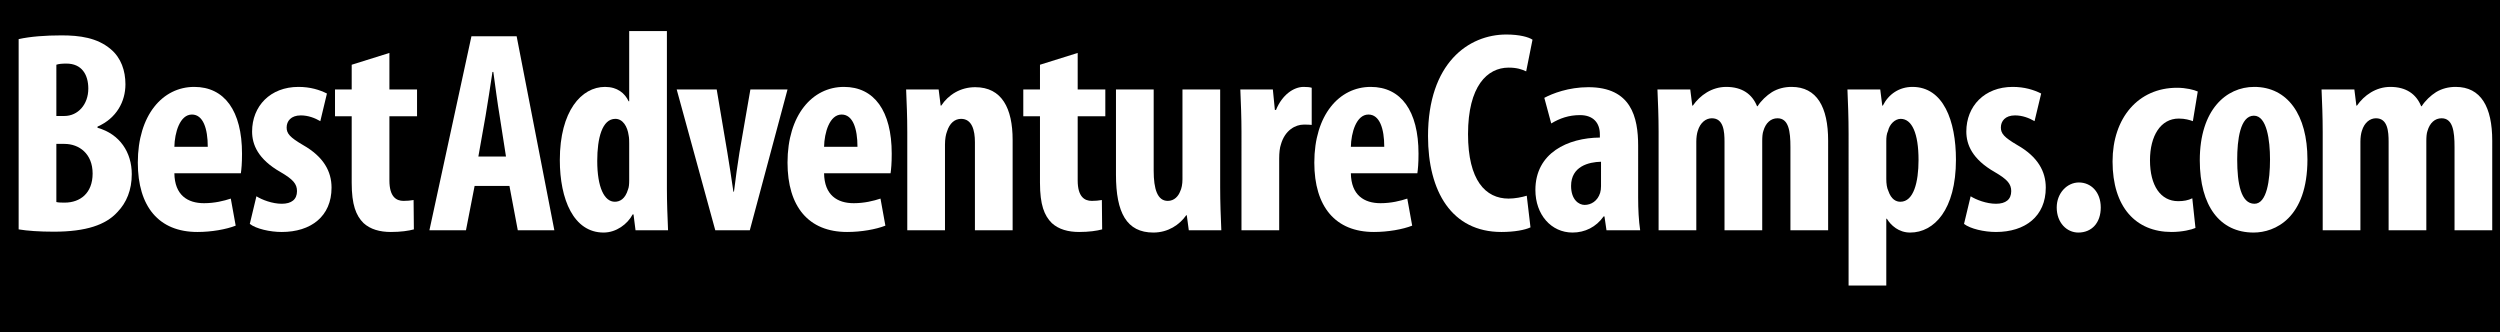 <?xml version="1.0" encoding="utf-8"?>
<!-- Generator: Adobe Illustrator 15.0.2, SVG Export Plug-In . SVG Version: 6.00 Build 0)  -->
<!DOCTYPE svg PUBLIC "-//W3C//DTD SVG 1.1//EN" "http://www.w3.org/Graphics/SVG/1.1/DTD/svg11.dtd">
<svg version="1.1" id="Layer_1" xmlns="http://www.w3.org/2000/svg" xmlns:xlink="http://www.w3.org/1999/xlink" x="0px" y="0px"
	 width="700px" height="93px" viewBox="0 0 700 93" enable-background="new 0 0 700 93" xml:space="preserve">
<rect y="-4.75" width="700" height="119.75"/>
<g enable-background="new    ">
	<path fill="#FFFFFF" d="M5.221,10.953c3.224-0.725,7.495-1.047,12.009-1.047c5.078,0,9.994,0.645,13.782,3.869
		c2.901,2.418,4.11,6.045,4.11,9.833c0,4.836-2.499,9.51-7.818,11.848v0.322c6.287,1.773,9.591,6.932,9.591,12.976
		c0,4.434-1.451,7.979-4.03,10.64c-3.224,3.546-8.705,5.48-17.812,5.48c-4.03,0-7.415-0.242-9.833-0.646V10.953z M15.779,32.473
		h2.257c3.788,0,6.689-3.224,6.689-7.656c0-3.949-1.854-7.013-6.125-7.013c-1.209,0-2.176,0.081-2.821,0.323V32.473z M15.779,56.571
		c0.645,0.161,1.451,0.161,2.337,0.161c4.352,0,7.818-2.66,7.818-8.141s-3.708-8.301-7.898-8.301h-2.257V56.571z"/>
</g>
<g enable-background="new    ">
	<path fill="#FFFFFF" d="M48.825,48.512c0.081,6.125,3.708,8.382,8.301,8.382c2.982,0,5.561-0.645,7.496-1.289l1.37,7.576
		c-2.66,1.047-6.77,1.772-10.719,1.772c-10.8,0-16.684-7.093-16.684-19.424c0-13.298,6.931-21.197,15.797-21.197
		c8.463,0,13.379,6.69,13.379,18.699c0,2.82-0.161,4.352-0.322,5.48H48.825z M58.174,41.097c0-5.078-1.29-9.027-4.433-9.027
		c-3.385,0-4.836,5.078-4.917,9.027H58.174z"/>
</g>
<g enable-background="new    ">
	<path fill="#FFFFFF" d="M71.797,54.959c1.531,0.968,4.433,2.096,7.092,2.096c2.74,0,4.271-1.209,4.271-3.546
		c0-2.016-1.128-3.305-4.594-5.319c-6.367-3.627-7.979-7.737-7.979-11.364c0-7.093,5.078-12.493,12.976-12.493
		c3.304,0,5.883,0.807,7.979,1.854l-1.854,7.737c-1.531-0.887-3.385-1.612-5.48-1.612c-2.74,0-3.949,1.612-3.949,3.385
		c0,1.693,0.887,2.74,4.594,4.917c5.803,3.305,7.979,7.415,7.979,11.928c0,8.06-5.803,12.412-13.943,12.412
		c-3.304,0-7.173-0.887-8.946-2.257L71.797,54.959z"/>
</g>
<g enable-background="new    ">
	<path fill="#FFFFFF" d="M109.034,14.822v10.235h7.737v7.496h-7.737v17.973c0,4.594,1.935,5.723,3.95,5.723
		c1.047,0,1.854-0.081,2.821-0.242l0.081,8.221c-1.451,0.403-3.708,0.726-6.448,0.726c-3.063,0-5.723-0.726-7.657-2.498
		c-2.096-2.096-3.305-5.078-3.305-11.284V32.554h-4.674v-7.496h4.674v-6.931L109.034,14.822z"/>
</g>
<g enable-background="new    ">
	<path fill="#FFFFFF" d="M132.892,52.058l-2.418,12.412h-10.236l11.768-54.322h12.653l10.559,54.322h-10.236l-2.337-12.412H132.892z
		 M141.677,43.837l-1.773-11.364c-0.564-3.305-1.29-8.785-1.773-12.331h-0.242c-0.564,3.627-1.37,9.188-1.934,12.331l-2.015,11.364
		H141.677z"/>
</g>
<g enable-background="new    ">
	<path fill="#FFFFFF" d="M186.733,8.697v44.086c0,3.707,0.161,8.06,0.322,11.687h-9.107l-0.564-4.433h-0.242
		c-1.451,2.74-4.594,5.077-8.141,5.077c-8.382,0-12.25-9.269-12.25-20.311c0-13.701,6.044-20.472,12.654-20.472
		c3.465,0,5.561,1.773,6.609,4.03h0.161V8.697H186.733z M176.175,40.21c0-0.726,0-1.612-0.161-2.337
		c-0.323-2.418-1.612-4.595-3.708-4.595c-3.708,0-5.078,5.4-5.078,11.768c0,7.495,2.015,11.444,4.917,11.444
		c1.37,0,2.901-0.725,3.708-3.465c0.242-0.564,0.322-1.451,0.322-2.499V40.21z"/>
</g>
<g enable-background="new    ">
	<path fill="#FFFFFF" d="M200.678,25.058l2.982,17.651c0.564,3.465,1.128,7.012,1.693,10.961h0.161
		c0.483-4.03,0.967-7.335,1.531-10.961l3.062-17.651h10.397L209.947,64.47h-9.671l-10.8-39.412H200.678z"/>
</g>
<g enable-background="new    ">
	<path fill="#FFFFFF" d="M230.742,48.512c0.081,6.125,3.708,8.382,8.301,8.382c2.982,0,5.561-0.645,7.496-1.289l1.37,7.576
		c-2.66,1.047-6.77,1.772-10.719,1.772c-10.8,0-16.684-7.093-16.684-19.424c0-13.298,6.931-21.197,15.797-21.197
		c8.463,0,13.379,6.69,13.379,18.699c0,2.82-0.161,4.352-0.322,5.48H230.742z M240.091,41.097c0-5.078-1.29-9.027-4.433-9.027
		c-3.385,0-4.836,5.078-4.917,9.027H240.091z"/>
</g>
<g enable-background="new    ">
	<path fill="#FFFFFF" d="M254.037,36.905c0-4.271-0.161-8.06-0.322-11.848h9.107l0.564,4.514h0.161
		c2.015-3.062,5.4-5.158,9.511-5.158c7.495,0,10.478,5.964,10.478,14.749V64.47h-10.558V39.807c0-3.304-0.806-6.528-3.869-6.528
		c-1.773,0-3.224,1.209-3.949,3.547c-0.323,0.806-0.564,2.096-0.564,3.627V64.47h-10.558V36.905z"/>
</g>
<g enable-background="new    ">
	<path fill="#FFFFFF" d="M301.752,14.822v10.235h7.737v7.496h-7.737v17.973c0,4.594,1.935,5.723,3.95,5.723
		c1.047,0,1.854-0.081,2.821-0.242l0.081,8.221c-1.451,0.403-3.708,0.726-6.448,0.726c-3.063,0-5.723-0.726-7.657-2.498
		c-2.096-2.096-3.305-5.078-3.305-11.284V32.554h-4.674v-7.496h4.674v-6.931L301.752,14.822z"/>
</g>
<g enable-background="new    ">
	<path fill="#FFFFFF" d="M341.648,52.461c0,4.19,0.161,8.302,0.323,12.009h-9.108l-0.564-4.191h-0.161
		c-1.854,2.66-5.078,4.836-9.188,4.836c-7.496,0-10.478-5.561-10.478-16.2V25.058h10.558v22.729c0,5.158,1.048,8.463,3.949,8.463
		c1.854,0,2.982-1.37,3.466-2.66c0.403-0.806,0.645-2.015,0.645-3.385V25.058h10.558V52.461z"/>
</g>
<g enable-background="new    ">
	<path fill="#FFFFFF" d="M347.615,36.905c0-3.868-0.161-8.14-0.322-11.848h9.107l0.564,5.723h0.322
		c1.692-4.191,4.916-6.448,7.736-6.448c1.129,0,1.693,0.081,2.258,0.242v10.397c-0.645-0.081-1.371-0.081-2.258-0.081
		c-2.256,0-5.238,1.531-6.367,5.562c-0.322,0.887-0.482,2.337-0.482,3.949V64.47h-10.559V36.905z"/>
</g>
<g enable-background="new    ">
	<path fill="#FFFFFF" d="M378.243,48.512c0.081,6.125,3.708,8.382,8.302,8.382c2.981,0,5.561-0.645,7.495-1.289l1.37,7.576
		c-2.66,1.047-6.77,1.772-10.719,1.772c-10.801,0-16.684-7.093-16.684-19.424c0-13.298,6.931-21.197,15.797-21.197
		c8.463,0,13.379,6.69,13.379,18.699c0,2.82-0.162,4.352-0.322,5.48H378.243z M387.592,41.097c0-5.078-1.289-9.027-4.432-9.027
		c-3.386,0-4.836,5.078-4.917,9.027H387.592z"/>
</g>
<g enable-background="new    ">
	<path fill="#FFFFFF" d="M428.537,63.664c-1.531,0.725-4.514,1.289-8.14,1.289c-13.943,0-20.552-11.364-20.552-26.839
		c0-20.472,11.363-28.45,21.922-28.45c3.707,0,6.286,0.725,7.334,1.451l-1.773,8.866c-1.209-0.564-2.578-1.048-4.916-1.048
		c-5.965,0-11.364,5.158-11.364,18.618c0,12.976,4.917,18.054,11.364,18.054c1.773,0,3.788-0.403,5.078-0.807L428.537,63.664z"/>
</g>
<g enable-background="new    ">
	<path fill="#FFFFFF" d="M458.683,55.442c0,3.144,0.161,6.367,0.563,9.027h-9.43l-0.564-3.869h-0.241
		c-2.096,2.982-5.239,4.514-8.704,4.514c-5.965,0-10.397-4.997-10.397-11.928c0-10.397,9.107-14.589,18.054-14.669v-0.887
		c0-3.144-1.773-5.399-5.561-5.399c-3.145,0-5.643,0.886-8.061,2.337l-1.934-7.173c2.256-1.209,6.77-2.982,12.331-2.982
		c12.009,0,13.943,8.382,13.943,16.441V55.442z M448.285,45.288c-3.465,0.08-8.382,1.289-8.382,6.77
		c0,3.869,2.177,5.319,3.788,5.319c1.773,0,3.627-1.048,4.352-3.385c0.162-0.564,0.242-1.128,0.242-1.854V45.288z"/>
</g>
<g enable-background="new    ">
	<path fill="#FFFFFF" d="M464.407,36.905c0-4.271-0.161-8.06-0.322-11.848h9.188l0.563,4.514h0.161
		c2.016-2.901,5.319-5.239,9.35-5.239c4.433,0,7.254,2.016,8.623,5.4h0.162c0.967-1.531,2.498-2.982,4.029-3.949
		c1.612-0.967,3.466-1.451,5.48-1.451c7.093,0,10.236,5.643,10.236,15.072V64.47H501.32V41.177c0-4.433-0.483-8.06-3.627-8.06
		c-1.854,0-3.305,1.29-3.949,3.547c-0.242,0.645-0.322,1.692-0.322,2.82V64.47h-10.559V39.727c0-2.901-0.241-6.609-3.546-6.609
		c-1.612,0-3.224,1.129-3.949,3.547c-0.241,0.726-0.403,1.854-0.403,2.981V64.47h-10.558V36.905z"/>
</g>
<g enable-background="new    ">
	<path fill="#FFFFFF" d="M517.604,37.551c0-4.756-0.161-8.705-0.322-12.493h9.188l0.563,4.514h0.161
		c1.612-3.224,4.594-5.239,8.302-5.239c8.624,0,12.17,9.431,12.17,20.392c0,14.023-6.126,20.391-12.815,20.391
		c-3.223,0-5.399-2.015-6.527-3.868h-0.162v18.698h-10.558V37.551z M528.162,50.123c0,1.29,0.162,2.499,0.564,3.305
		c0.807,2.418,2.176,3.062,3.385,3.062c3.708,0,5.078-5.48,5.078-11.687c0-7.495-1.854-11.525-4.997-11.525
		c-1.612,0-3.144,1.531-3.546,3.386c-0.403,0.806-0.484,1.854-0.484,2.82V50.123z"/>
</g>
<g enable-background="new    ">
	<path fill="#FFFFFF" d="M551.779,54.959c1.531,0.968,4.434,2.096,7.093,2.096c2.74,0,4.271-1.209,4.271-3.546
		c0-2.016-1.128-3.305-4.594-5.319c-6.367-3.627-7.979-7.737-7.979-11.364c0-7.093,5.078-12.493,12.977-12.493
		c3.305,0,5.883,0.807,7.979,1.854l-1.854,7.737c-1.531-0.887-3.385-1.612-5.48-1.612c-2.74,0-3.949,1.612-3.949,3.385
		c0,1.693,0.887,2.74,4.594,4.917c5.803,3.305,7.979,7.415,7.979,11.928c0,8.06-5.804,12.412-13.943,12.412
		c-3.304,0-7.173-0.887-8.946-2.257L551.779,54.959z"/>
</g>
<g enable-background="new    ">
	<path fill="#FFFFFF" d="M575.881,58.103c0-4.03,2.9-7.012,6.205-7.012c3.385,0,6.126,2.659,6.126,7.012
		c0,4.271-2.499,7.012-6.286,7.012C578.701,65.114,575.881,62.374,575.881,58.103z"/>
</g>
<g enable-background="new    ">
	<path fill="#FFFFFF" d="M614.729,63.825c-1.049,0.483-3.708,1.128-6.689,1.128c-9.994,0-16.523-6.931-16.523-19.746
		c0-12.17,7.174-20.633,18.055-20.633c2.498,0,4.755,0.564,5.803,1.048l-1.371,8.302c-0.886-0.322-2.176-0.726-3.949-0.726
		c-5.077,0-8.059,4.836-8.059,11.687c0,7.093,2.981,11.444,7.898,11.444c1.531,0,2.82-0.241,3.949-0.806L614.729,63.825z"/>
</g>
<g enable-background="new    ">
	<path fill="#FFFFFF" d="M646.082,44.643c0,16.442-9.107,20.472-15.071,20.472c-9.431,0-15.071-7.415-15.071-20.229
		c0-14.186,7.414-20.553,15.232-20.553C640.521,24.332,646.082,32.15,646.082,44.643z M626.416,44.643
		c0,6.771,1.049,12.412,4.836,12.412c3.466,0,4.353-6.608,4.353-12.412c0-5.399-0.887-12.25-4.513-12.25
		C627.223,32.393,626.416,39.243,626.416,44.643z"/>
</g>
<g enable-background="new    ">
	<path fill="#FFFFFF" d="M650.356,36.905c0-4.271-0.161-8.06-0.322-11.848h9.188l0.563,4.514h0.161
		c2.016-2.901,5.319-5.239,9.35-5.239c4.433,0,7.254,2.016,8.623,5.4h0.162c0.967-1.531,2.498-2.982,4.029-3.949
		c1.612-0.967,3.466-1.451,5.48-1.451c7.093,0,10.236,5.643,10.236,15.072V64.47H687.27V41.177c0-4.433-0.483-8.06-3.627-8.06
		c-1.854,0-3.305,1.29-3.949,3.547c-0.242,0.645-0.322,1.692-0.322,2.82V64.47h-10.559V39.727c0-2.901-0.241-6.609-3.546-6.609
		c-1.612,0-3.224,1.129-3.949,3.547c-0.241,0.726-0.403,1.854-0.403,2.981V64.47h-10.558V36.905z"/>
</g>
</svg>
